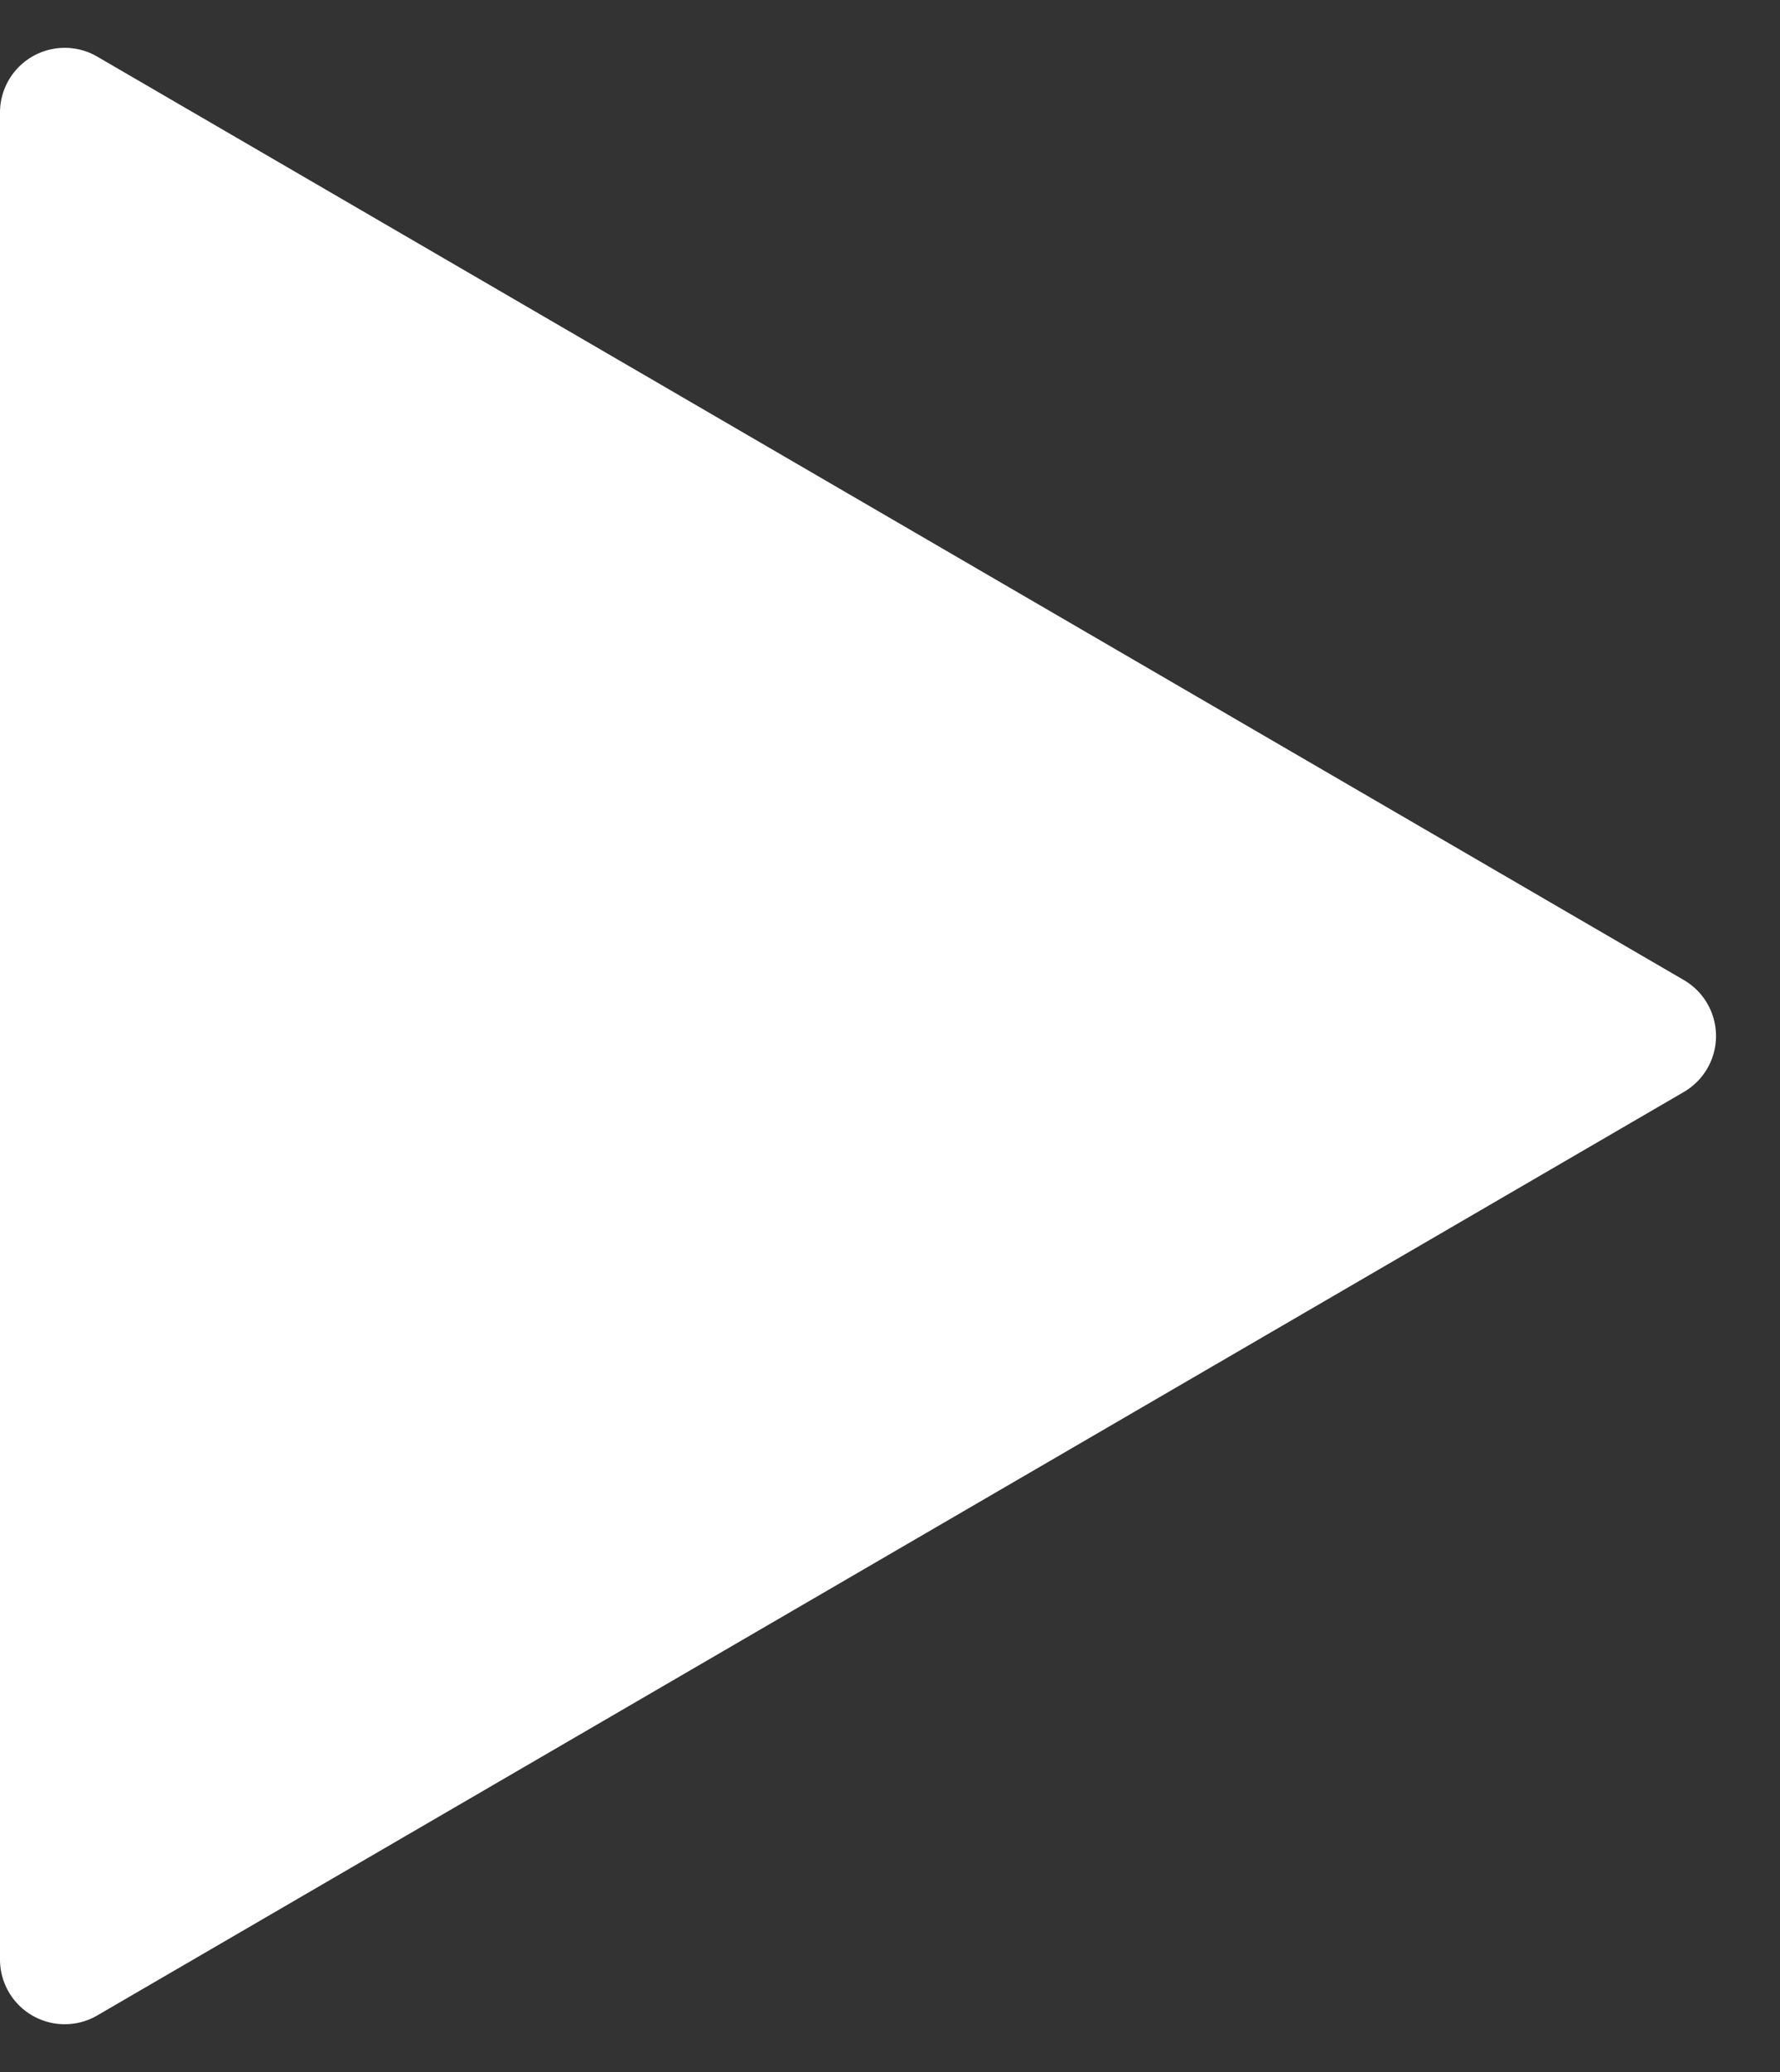 <svg xmlns="http://www.w3.org/2000/svg" width="55" height="64" viewBox="0 0 55 64">
  <rect x="0" y="0" width="55" height="64" fill="#333333" stroke="none"/>
  <path id="Многоугольник_1" data-name="Многоугольник 1" d="M30.271,2.971a2,2,0,0,1,3.457,0L62.251,51.994A2,2,0,0,1,60.522,55H3.478a2,2,0,0,1-1.729-3.006Z" transform="translate(55) rotate(90)" fill="#fff"/>
</svg>

